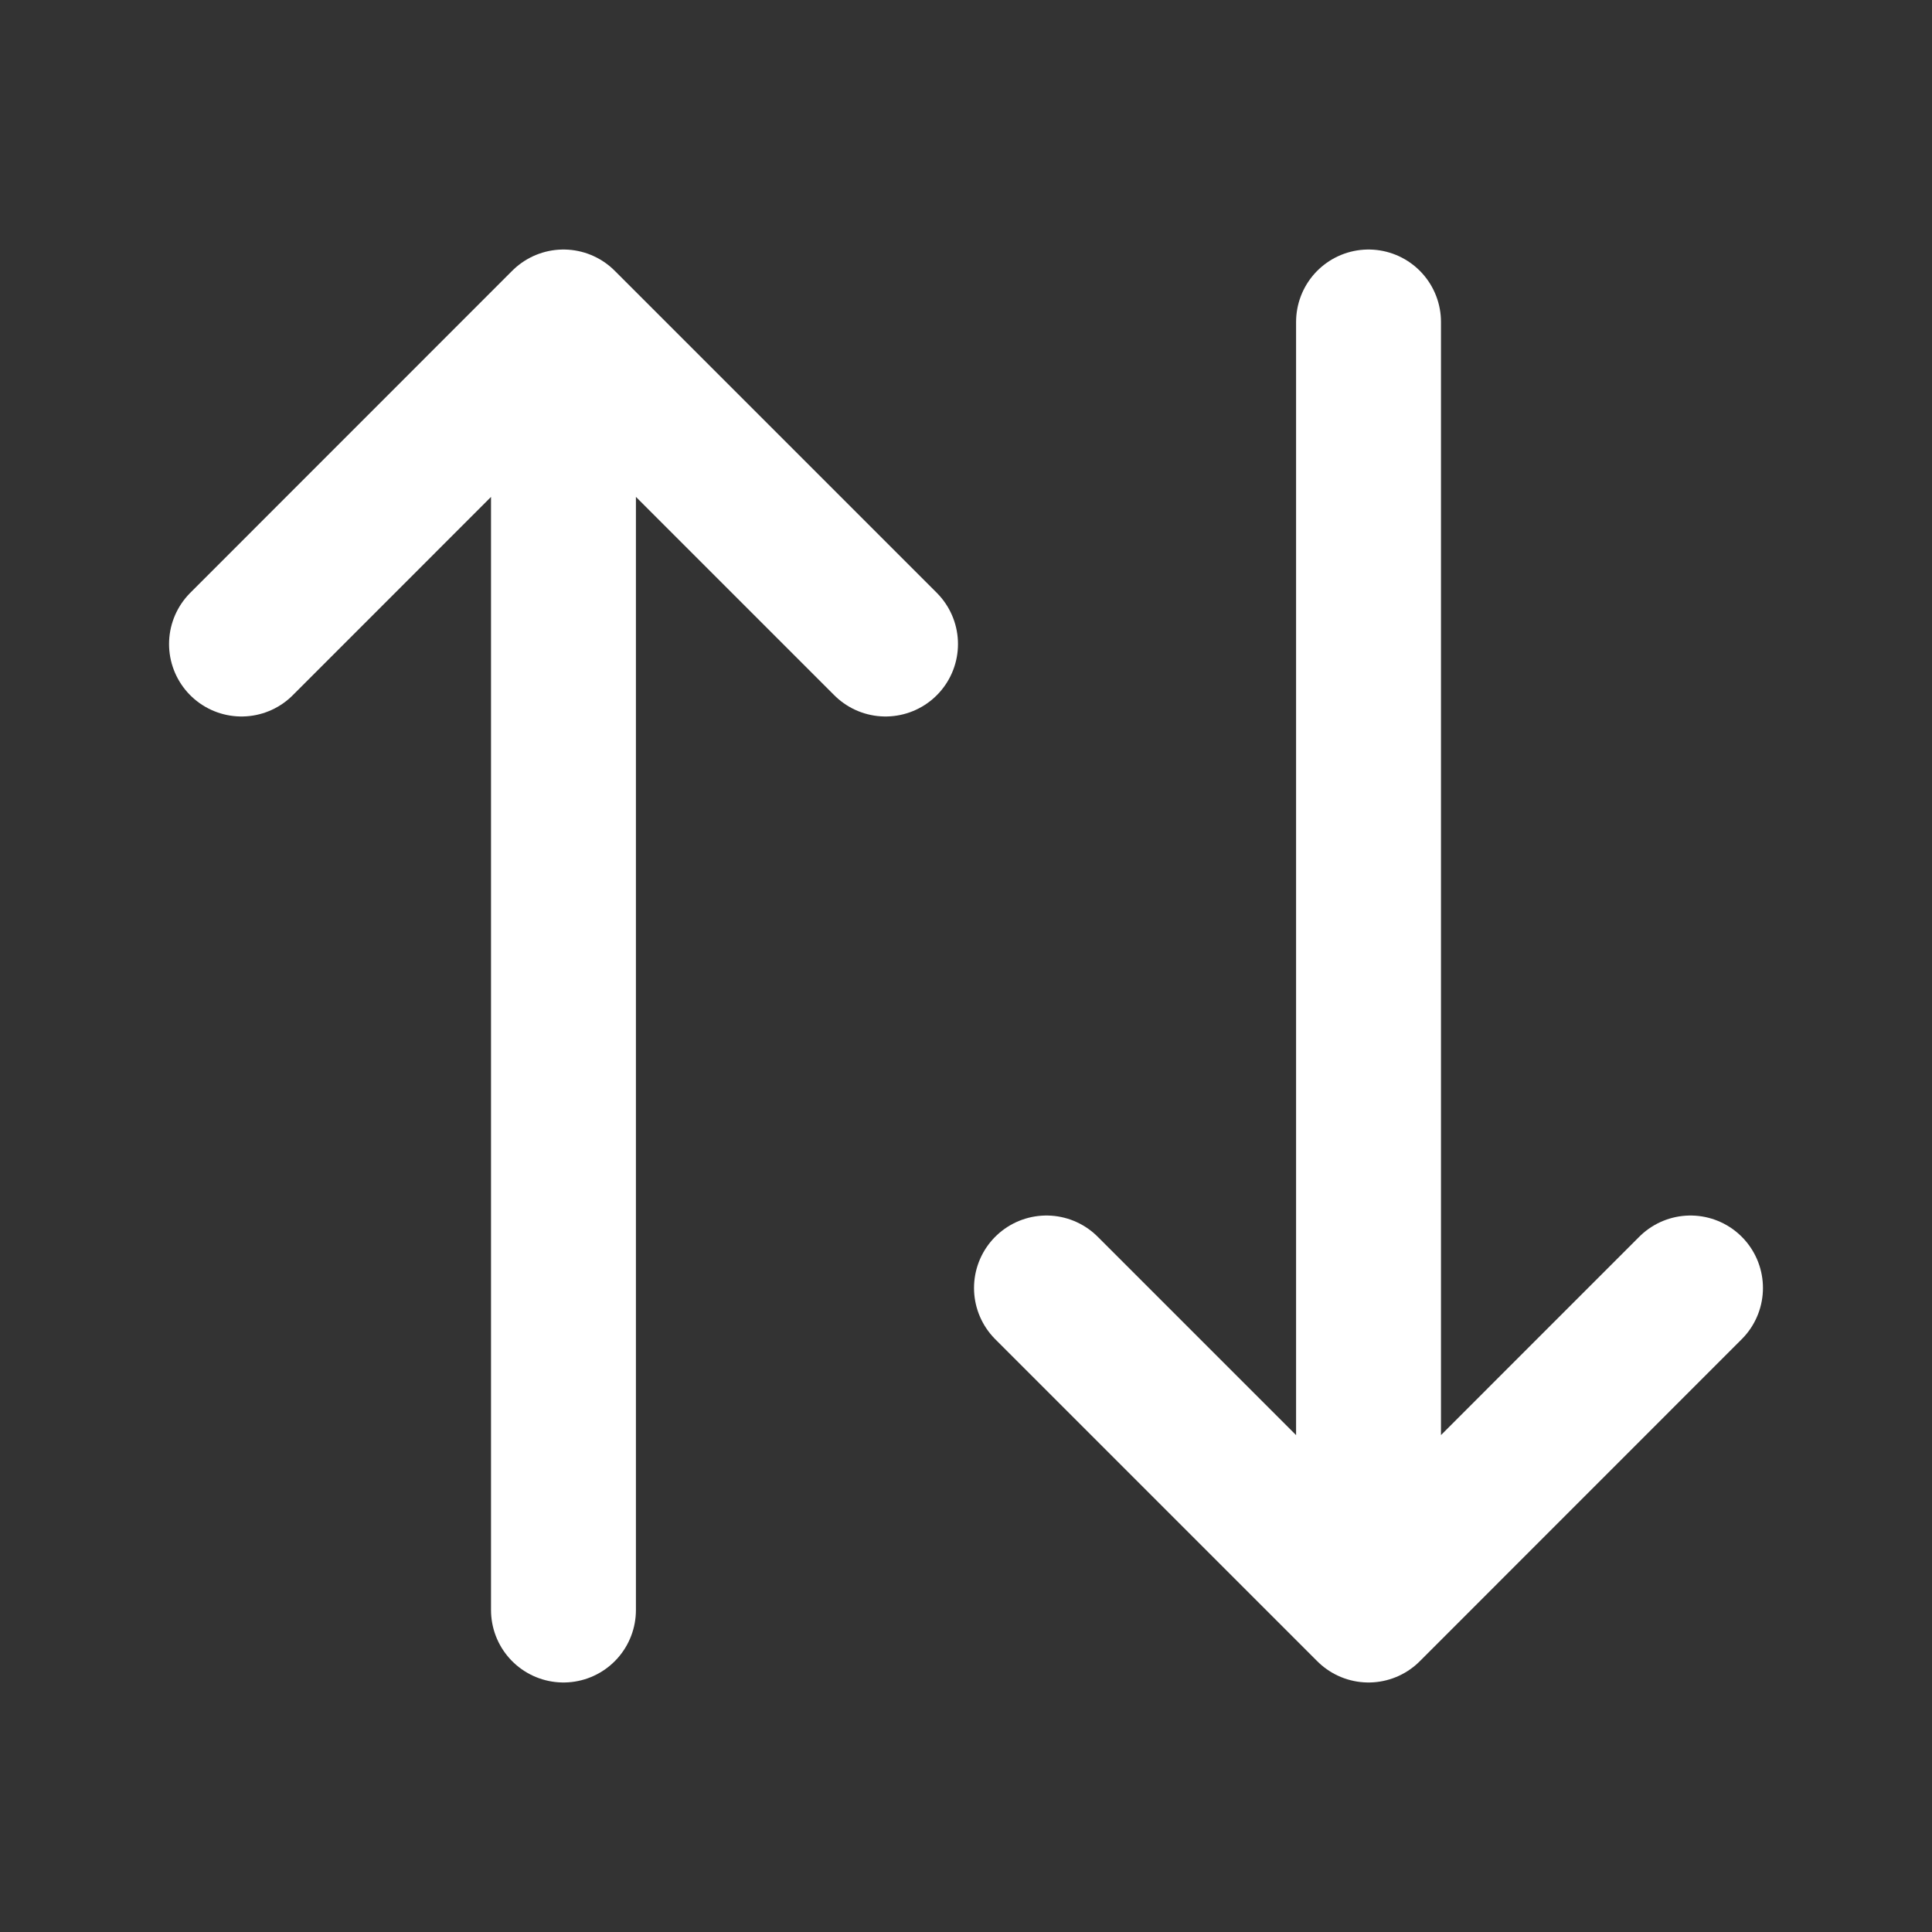 <svg width="20" height="20" viewBox="0 0 20 20" fill="none" xmlns="http://www.w3.org/2000/svg">
<rect x="0" y="0" width="20" height="20" fill="#333333" stroke="none"/>
<g clip-path="url(#clip0_752_2416)">
<path d="M9.167 6.667L5.833 3.333M5.833 3.333L2.5 6.667M5.833 3.333L5.833 16.667" stroke="white" stroke-width="1.5" stroke-linecap="round" stroke-linejoin="round"/>
<path d="M10.833 13.333L14.167 16.667M14.167 16.667L17.5 13.333M14.167 16.667L14.167 3.333" stroke="white" stroke-width="1.5" stroke-linecap="round" stroke-linejoin="round"/>
</g>
<defs>
<clipPath id="clip0_752_2416">
<rect width="20" height="20" fill="white"/>
</clipPath>
</defs>
</svg>
